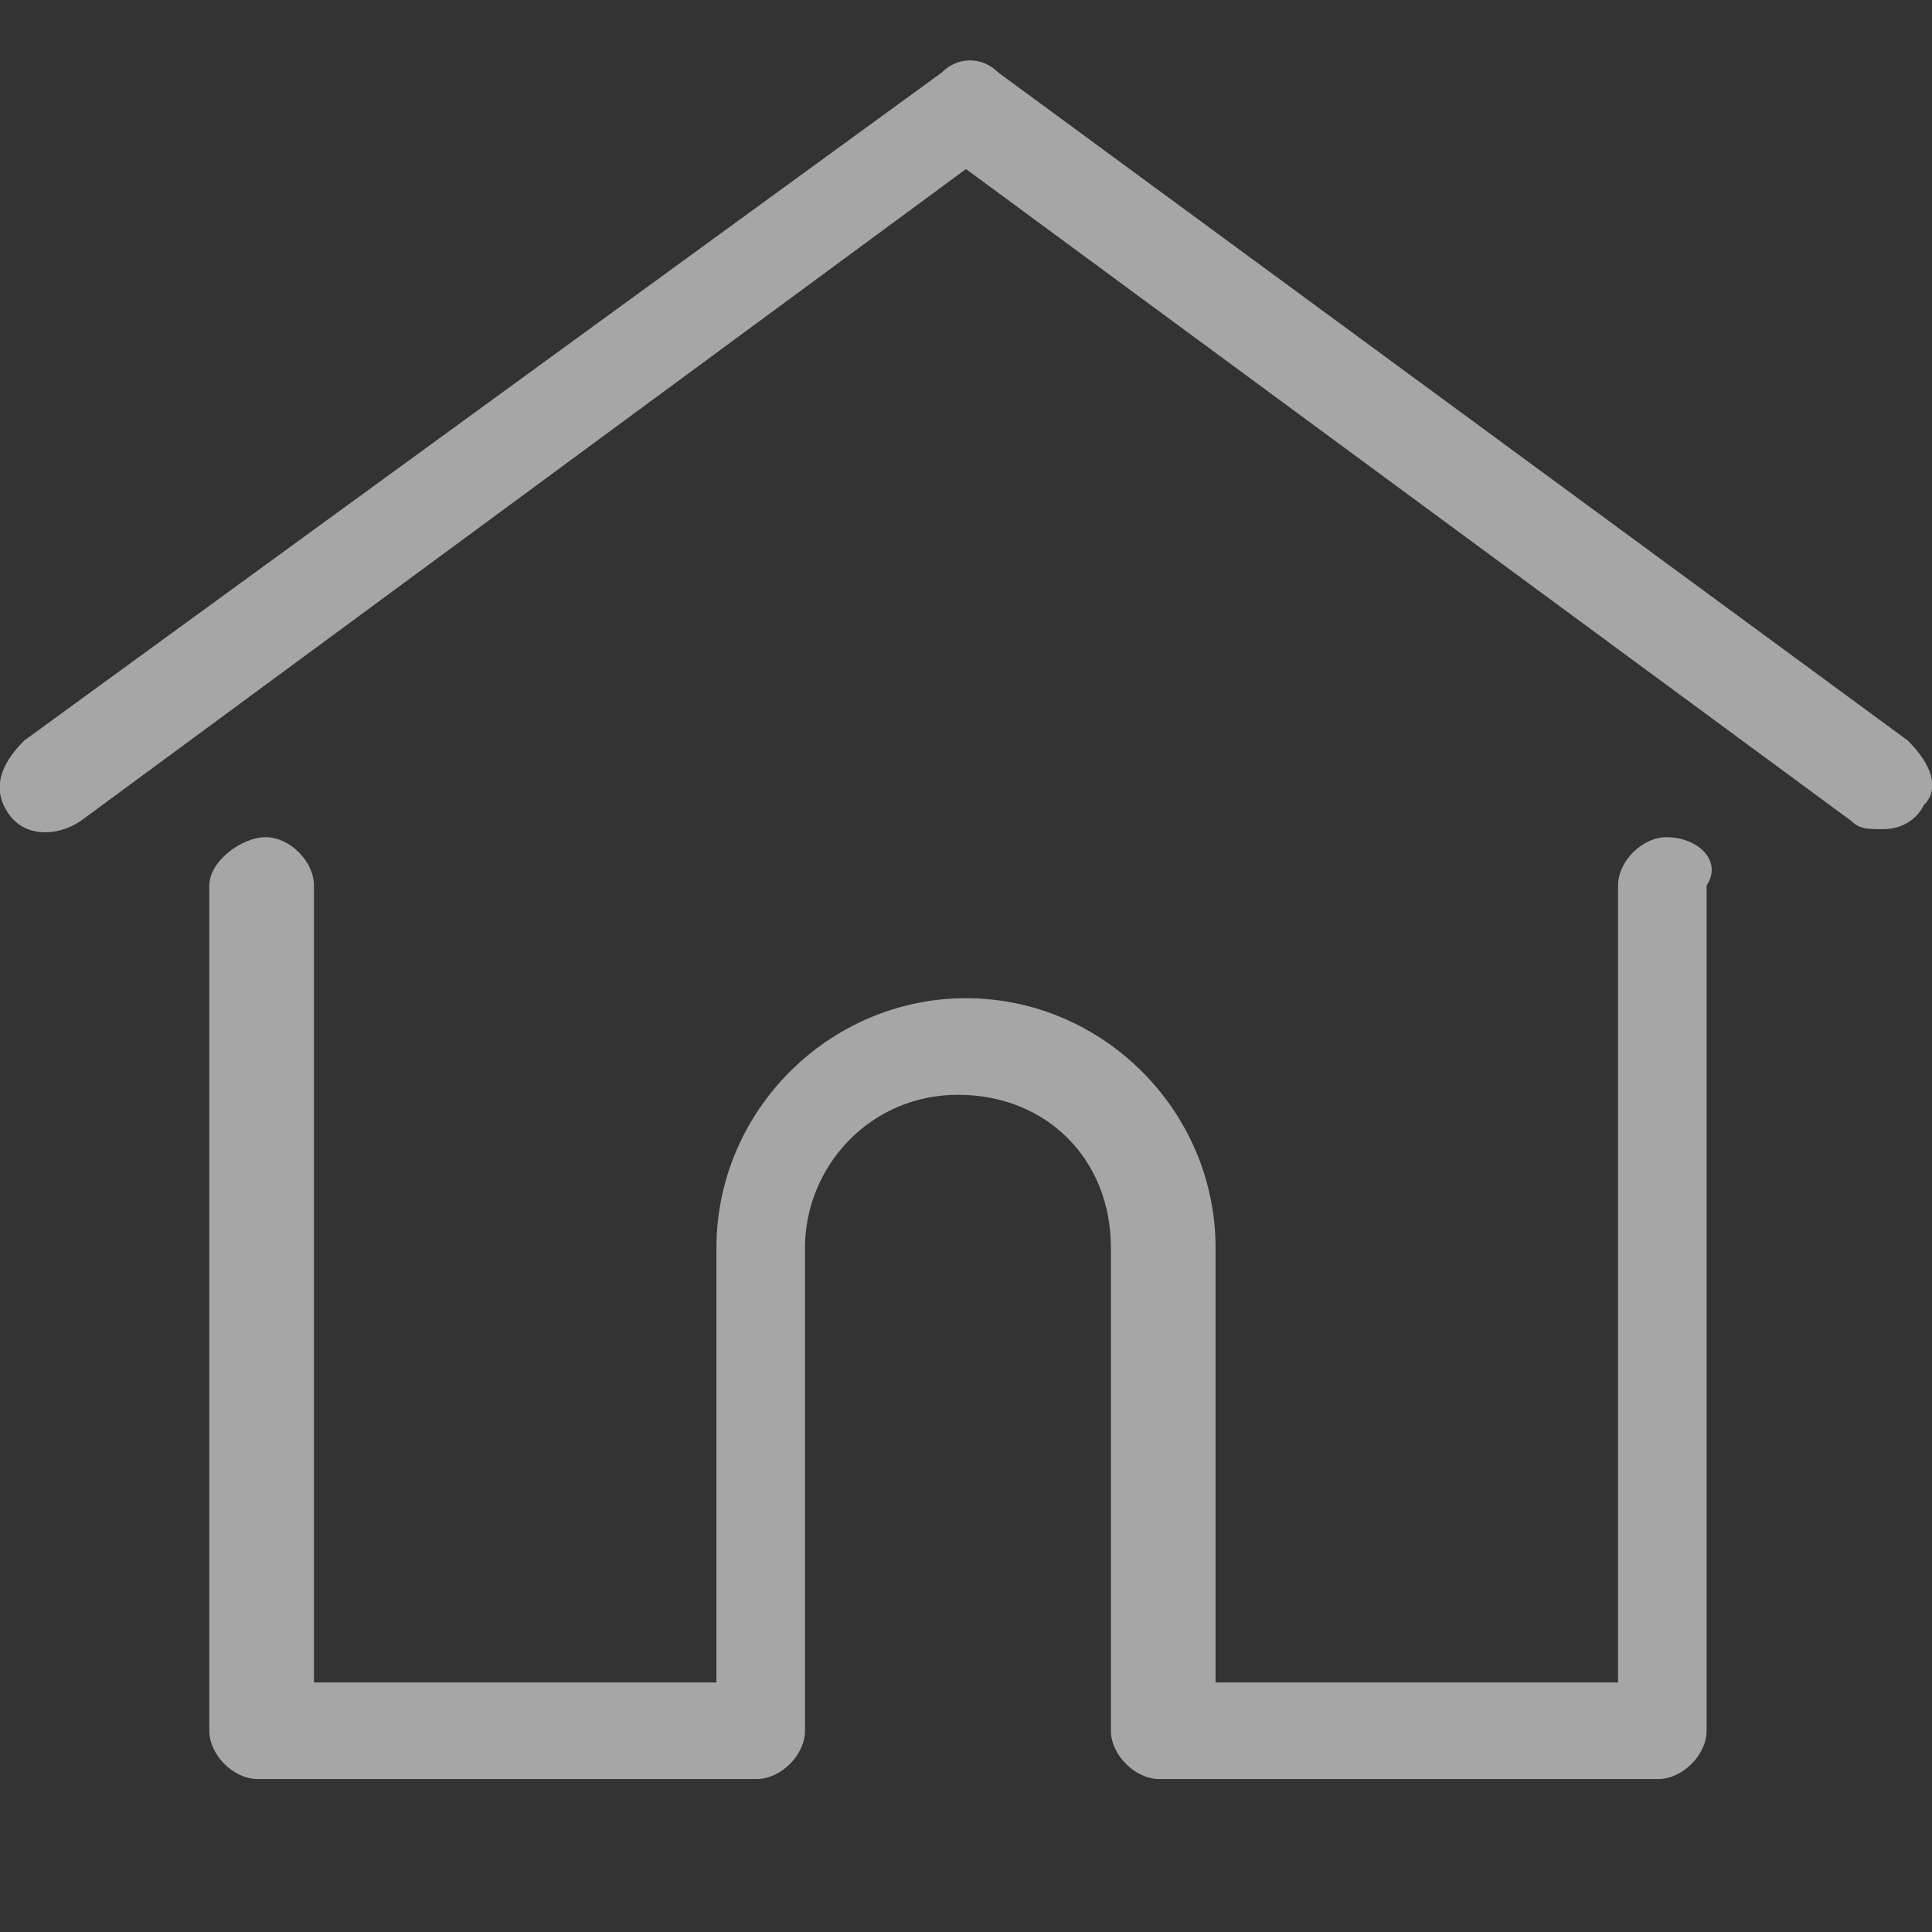 <?xml version="1.0" encoding="utf-8"?>
<!-- Generator: Adobe Illustrator 21.0.0, SVG Export Plug-In . SVG Version: 6.00 Build 0)  -->
<svg version="1.1" id="Layer_1" xmlns="http://www.w3.org/2000/svg" xmlns:xlink="http://www.w3.org/1999/xlink" x="0px" y="0px"
	 viewBox="0 0 24 24" style="enable-background:new 0 0 24 24;" xml:space="preserve">
<rect x="0" y="0" width="24" height="24" fill="#333333" stroke="none"/>
<style type="text/css">
	.st0{fill:#FFFFFF;}
	.st1{fill:#A6A6A6;}
</style>
<g>
	<g>
		<path class="st0" d="M212.6-154.9L-30.1-332.6c-4.7-3.4-11-3.4-15.7,0l-242.7,177.7c-5.9,4.3-7.2,12.7-2.9,18.6s12.7,7.2,18.6,2.9
			L-38-305.4l234.8,171.9c2.4,1.7,5.1,2.6,7.8,2.6c4.1,0,8.1-1.9,10.7-5.4C219.8-142.3,218.5-150.6,212.6-154.9z"/>
	</g>
</g>
<g>
	<g>
		<path class="st1" d="M23.7,9.2L12.4,0.9c-0.2-0.2-0.5-0.2-0.7,0L0.3,9.2C0,9.5-0.1,9.8,0.1,10.1s0.6,0.3,0.9,0.1l11-8.1l11,8.1
			c0.1,0.1,0.2,0.1,0.4,0.1c0.2,0,0.4-0.1,0.5-0.3C24.1,9.8,24,9.5,23.7,9.2z"/>
	</g>
</g>
<g>
	<g>
		<path class="st1" d="M20.7,10.4c-0.3,0-0.6,0.3-0.6,0.6v9.9h-5v-5.4c0-1.7-1.4-3.1-3.1-3.1s-3.1,1.4-3.1,3.1v5.4h-5V11
			c0-0.3-0.3-0.6-0.6-0.6S2.6,10.7,2.6,11v10.5c0,0.3,0.3,0.6,0.6,0.6h6.2c0.3,0,0.6-0.3,0.6-0.6c0,0,0,0,0,0v-6
			c0-1,0.8-1.9,1.9-1.9s1.9,0.8,1.9,1.9v6c0,0,0,0,0,0c0,0.3,0.3,0.6,0.6,0.6h6.2c0.3,0,0.6-0.3,0.6-0.6V11
			C21.4,10.7,21.1,10.4,20.7,10.4z"/>
	</g>
</g>
</svg>
